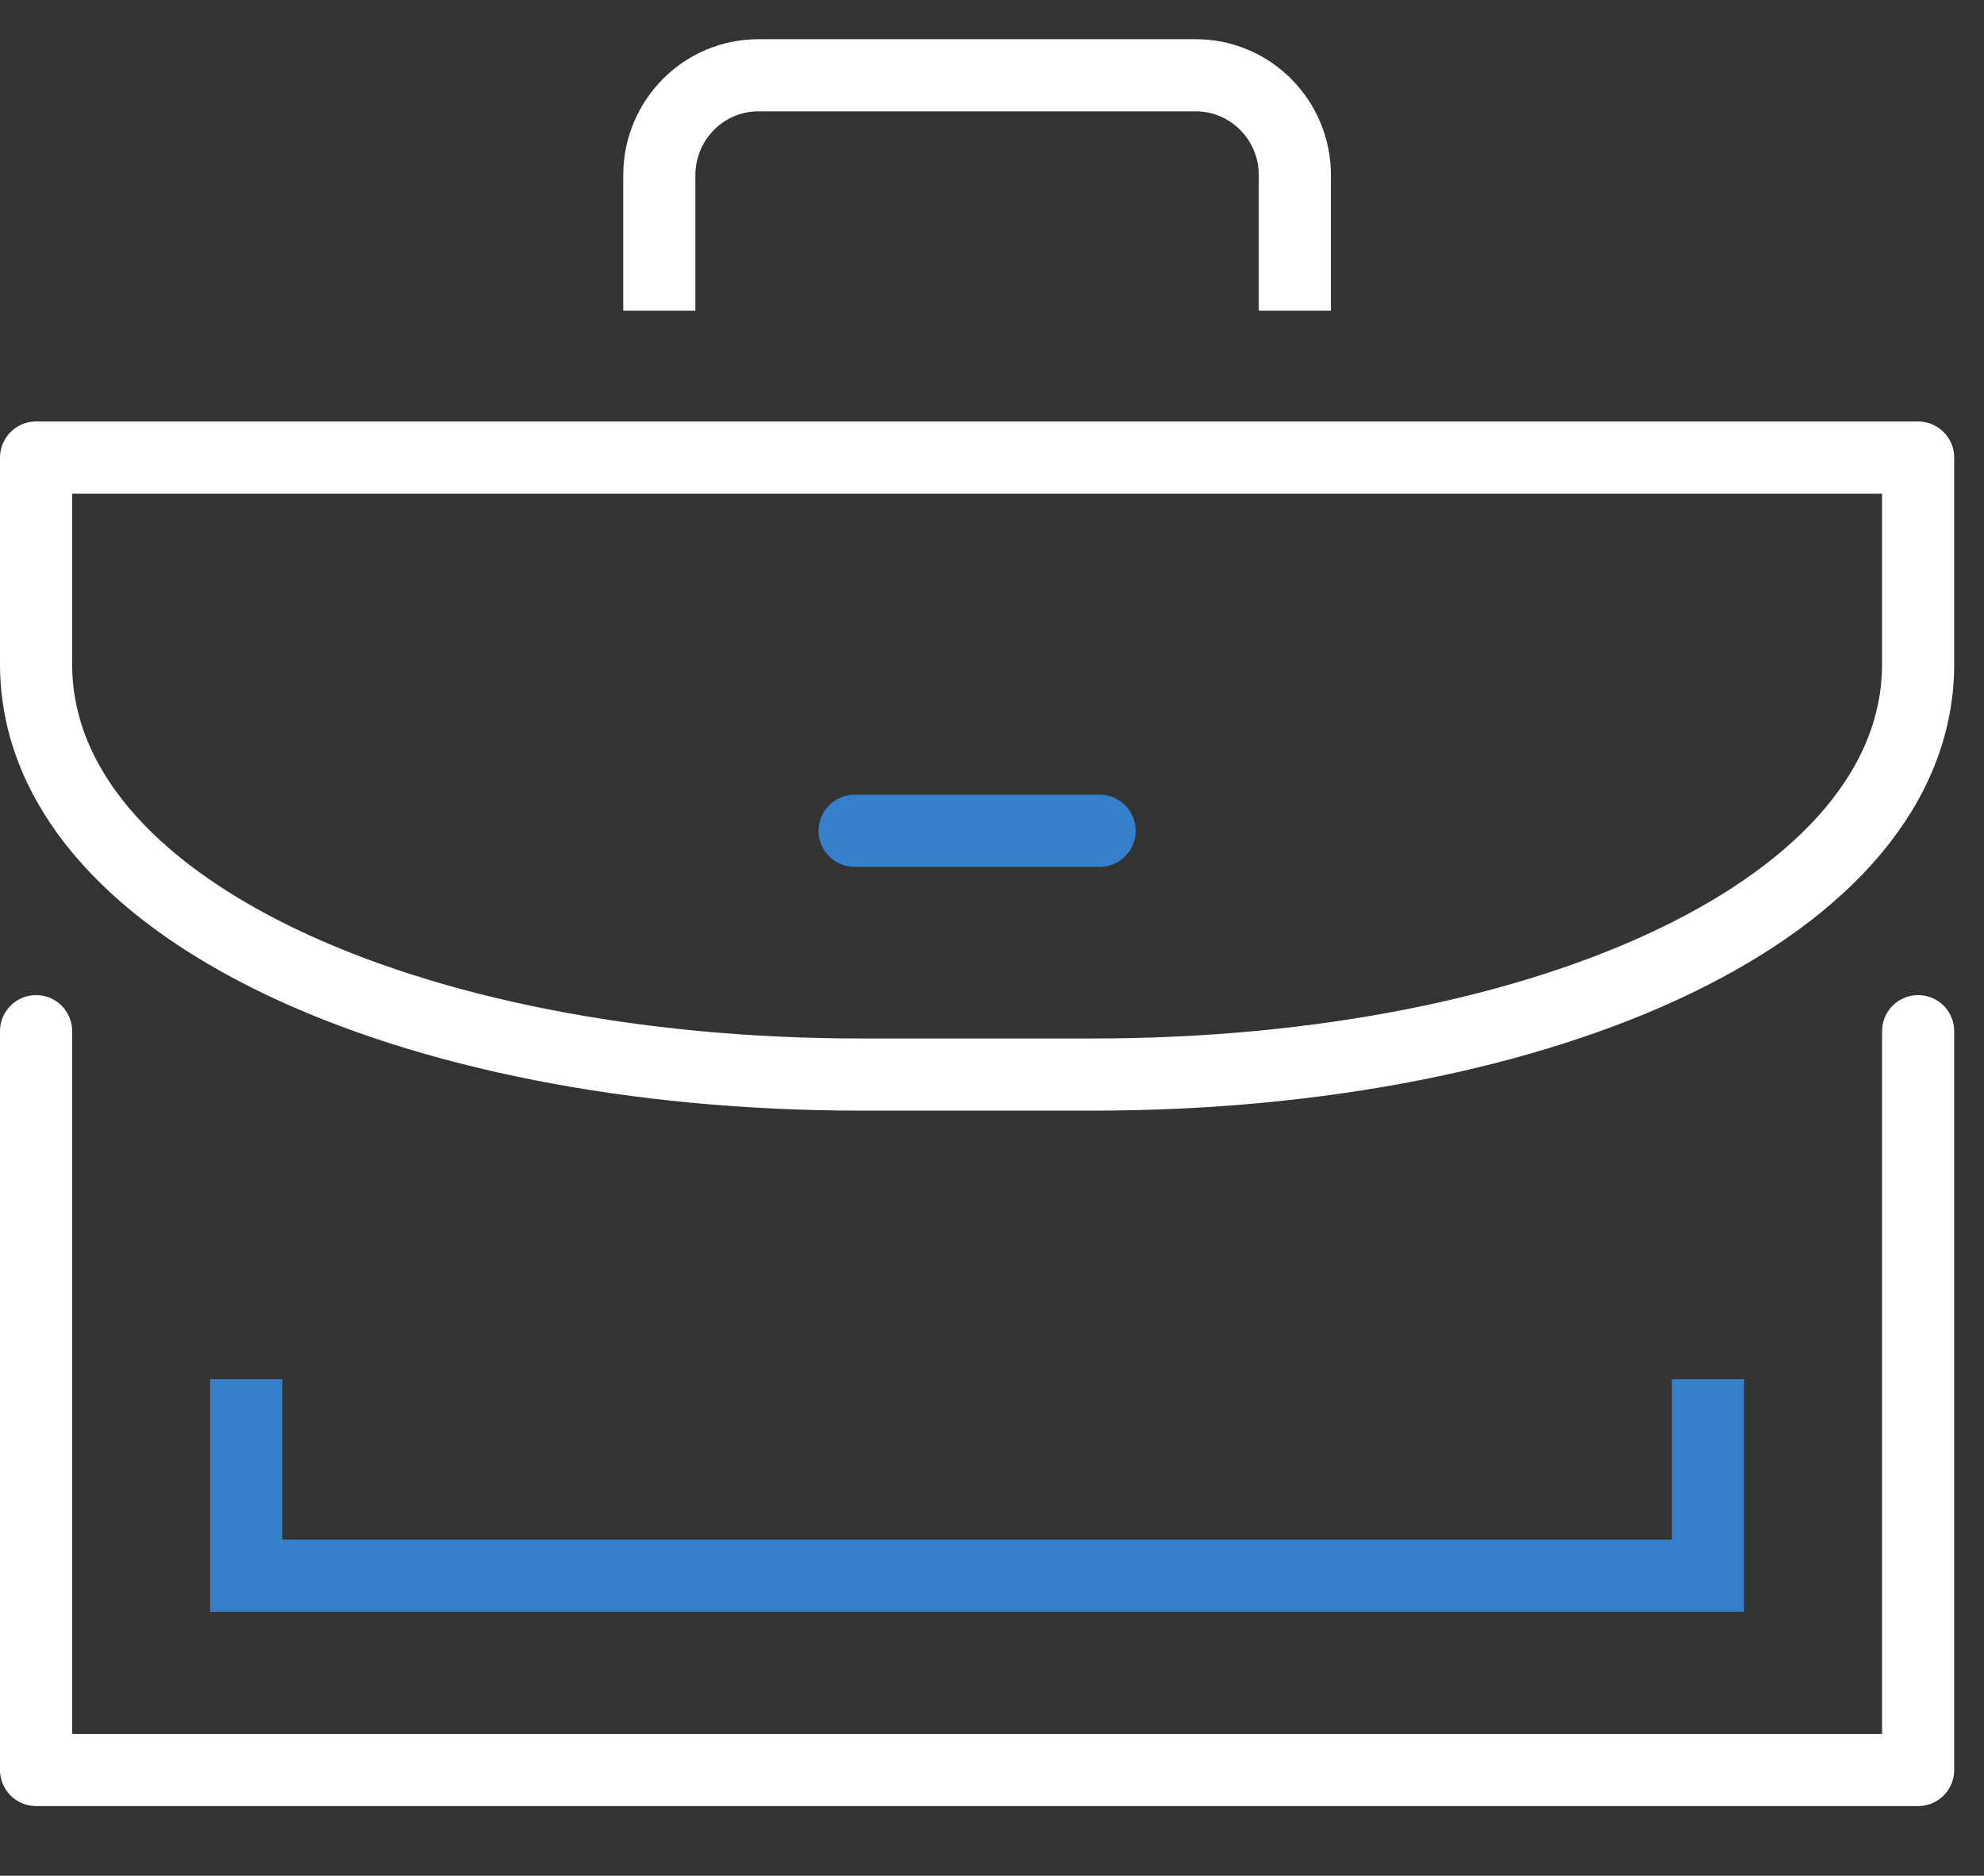 <svg xmlns="http://www.w3.org/2000/svg" width="55" height="52"><rect width="100%" height="100%" fill="#333333" stroke="none"/><g fill="none" fill-rule="evenodd" stroke-width="2"><g stroke="#FFF" stroke-linejoin="round"><path d="M18.277 8.614V4.859c0-1.535 1.234-2.772 2.745-2.772h12.129c1.51 0 2.745 1.236 2.745 2.772v3.755"/><path stroke-linecap="round" d="M53.174 18.408c0 6.758-10.298 11.382-22.883 11.382h-6.408C11.298 29.79 1 25.166 1 18.408v-5.723h52.174z"/><path stroke-linecap="round" d="M53.174 28.587v20.482H1V28.587"/></g><path stroke="#367FCA" d="M47.348 38.236v5.447H6.826v-5.447"/><path stroke="#367FCA" stroke-linecap="round" stroke-linejoin="round" d="M23.692 23.032h6.791"/><path d="M24.913 1h19.565v50H24.913z"/></g></svg>